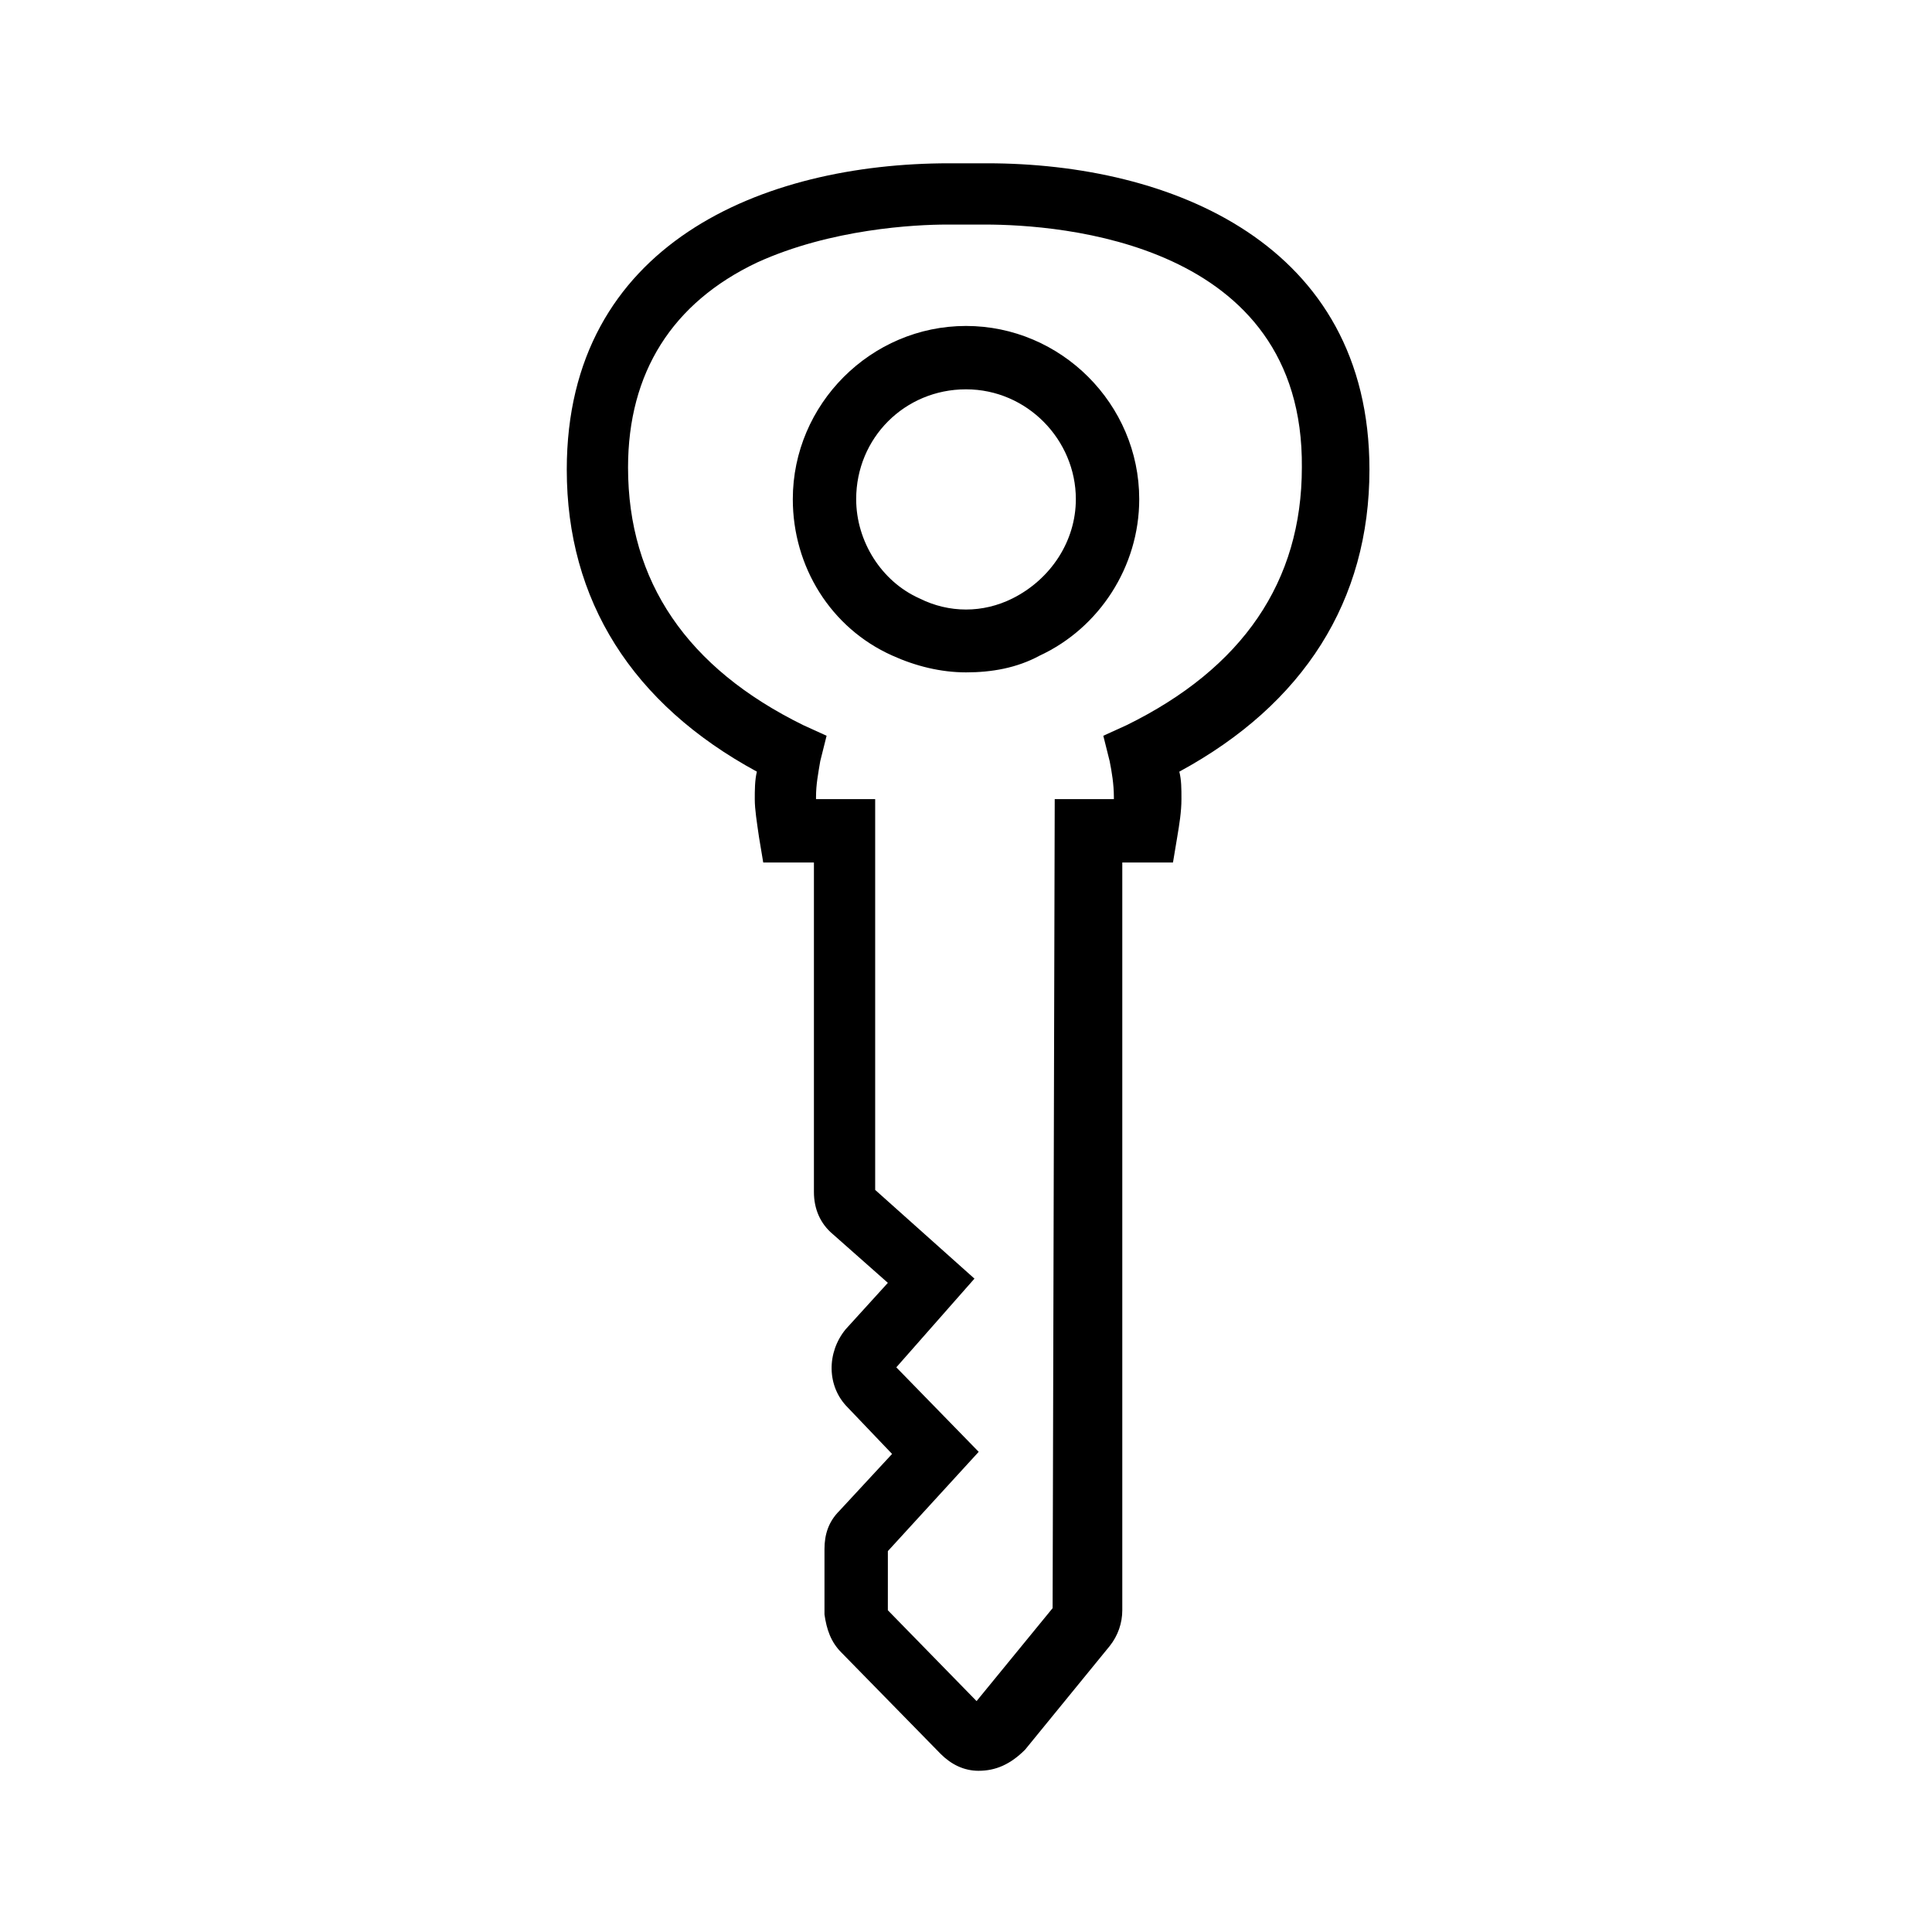 <?xml version="1.0" encoding="UTF-8"?>
<!-- Uploaded to: ICON Repo, www.svgrepo.com, Generator: ICON Repo Mixer Tools -->
<svg fill="#000000" width="800px" height="800px" version="1.1" viewBox="144 144 512 512" xmlns="http://www.w3.org/2000/svg">
 <path d="m403.36 613.28c-3.918 0-7.277-1.68-10.078-4.477l-26.309-26.871c-2.801-2.801-3.918-6.156-4.477-10.078v-17.352c0-3.918 1.121-7.277 3.918-10.078l13.996-15.113-11.754-12.316c-5.598-5.598-5.598-14.555-0.559-20.711l11.195-12.316-14.555-12.875c-3.359-2.801-5.039-6.719-5.039-11.195v-87.328h-13.434l-1.121-6.719c-0.559-3.918-1.121-7.277-1.121-10.078 0-2.238 0-5.039 0.559-7.277-33.027-17.914-50.383-45.344-50.383-80.051 0-59.898 52.059-81.168 101.32-81.168h5.039 5.039c48.703 0 101.32 21.273 101.32 81.168 0 34.707-17.352 62.137-50.383 80.051 0.559 2.238 0.559 4.477 0.559 7.277 0 3.359-0.559 6.719-1.121 10.078l-1.121 6.719h-13.434v198.16c0 3.359-1.121 6.719-3.359 9.516l-22.391 27.43c-3.91 3.922-7.828 5.602-12.309 5.602zm-24.07-42.543 23.512 24.07 20.152-24.629 0.559-214.4h15.676v-0.559c0-3.359-0.559-6.719-1.121-9.516l-1.68-6.719 6.156-2.801c30.789-15.113 46.461-38.066 46.461-68.293 0.566-59.898-64.371-64.379-83.965-64.379h-4.477-1.117-4.477c-8.398 0-30.789 1.121-50.383 10.078-22.391 10.637-34.148 29.109-34.148 54.301 0 30.23 15.676 53.18 46.461 68.293l6.156 2.801-1.68 6.719c-0.559 3.359-1.121 6.156-1.121 9.516v0.559h15.676v103.56l26.309 23.512-20.707 23.508 21.832 22.391-24.07 26.309zm20.715-248.55c-6.719 0-13.434-1.68-19.594-4.477-16.234-7.277-26.309-23.512-26.309-41.426 0-25.191 20.711-45.902 45.902-45.902s45.902 20.711 45.902 45.902c0 17.914-10.637 34.148-26.309 41.426-6.16 3.356-12.879 4.477-19.594 4.477zm0-75.012c-16.234 0-29.109 12.875-29.109 29.109 0 11.195 6.719 21.832 16.793 26.309 7.836 3.918 16.793 3.918 24.629 0 10.078-5.039 16.793-15.113 16.793-26.309 0.004-15.676-12.875-29.109-29.105-29.109z"/>
</svg>